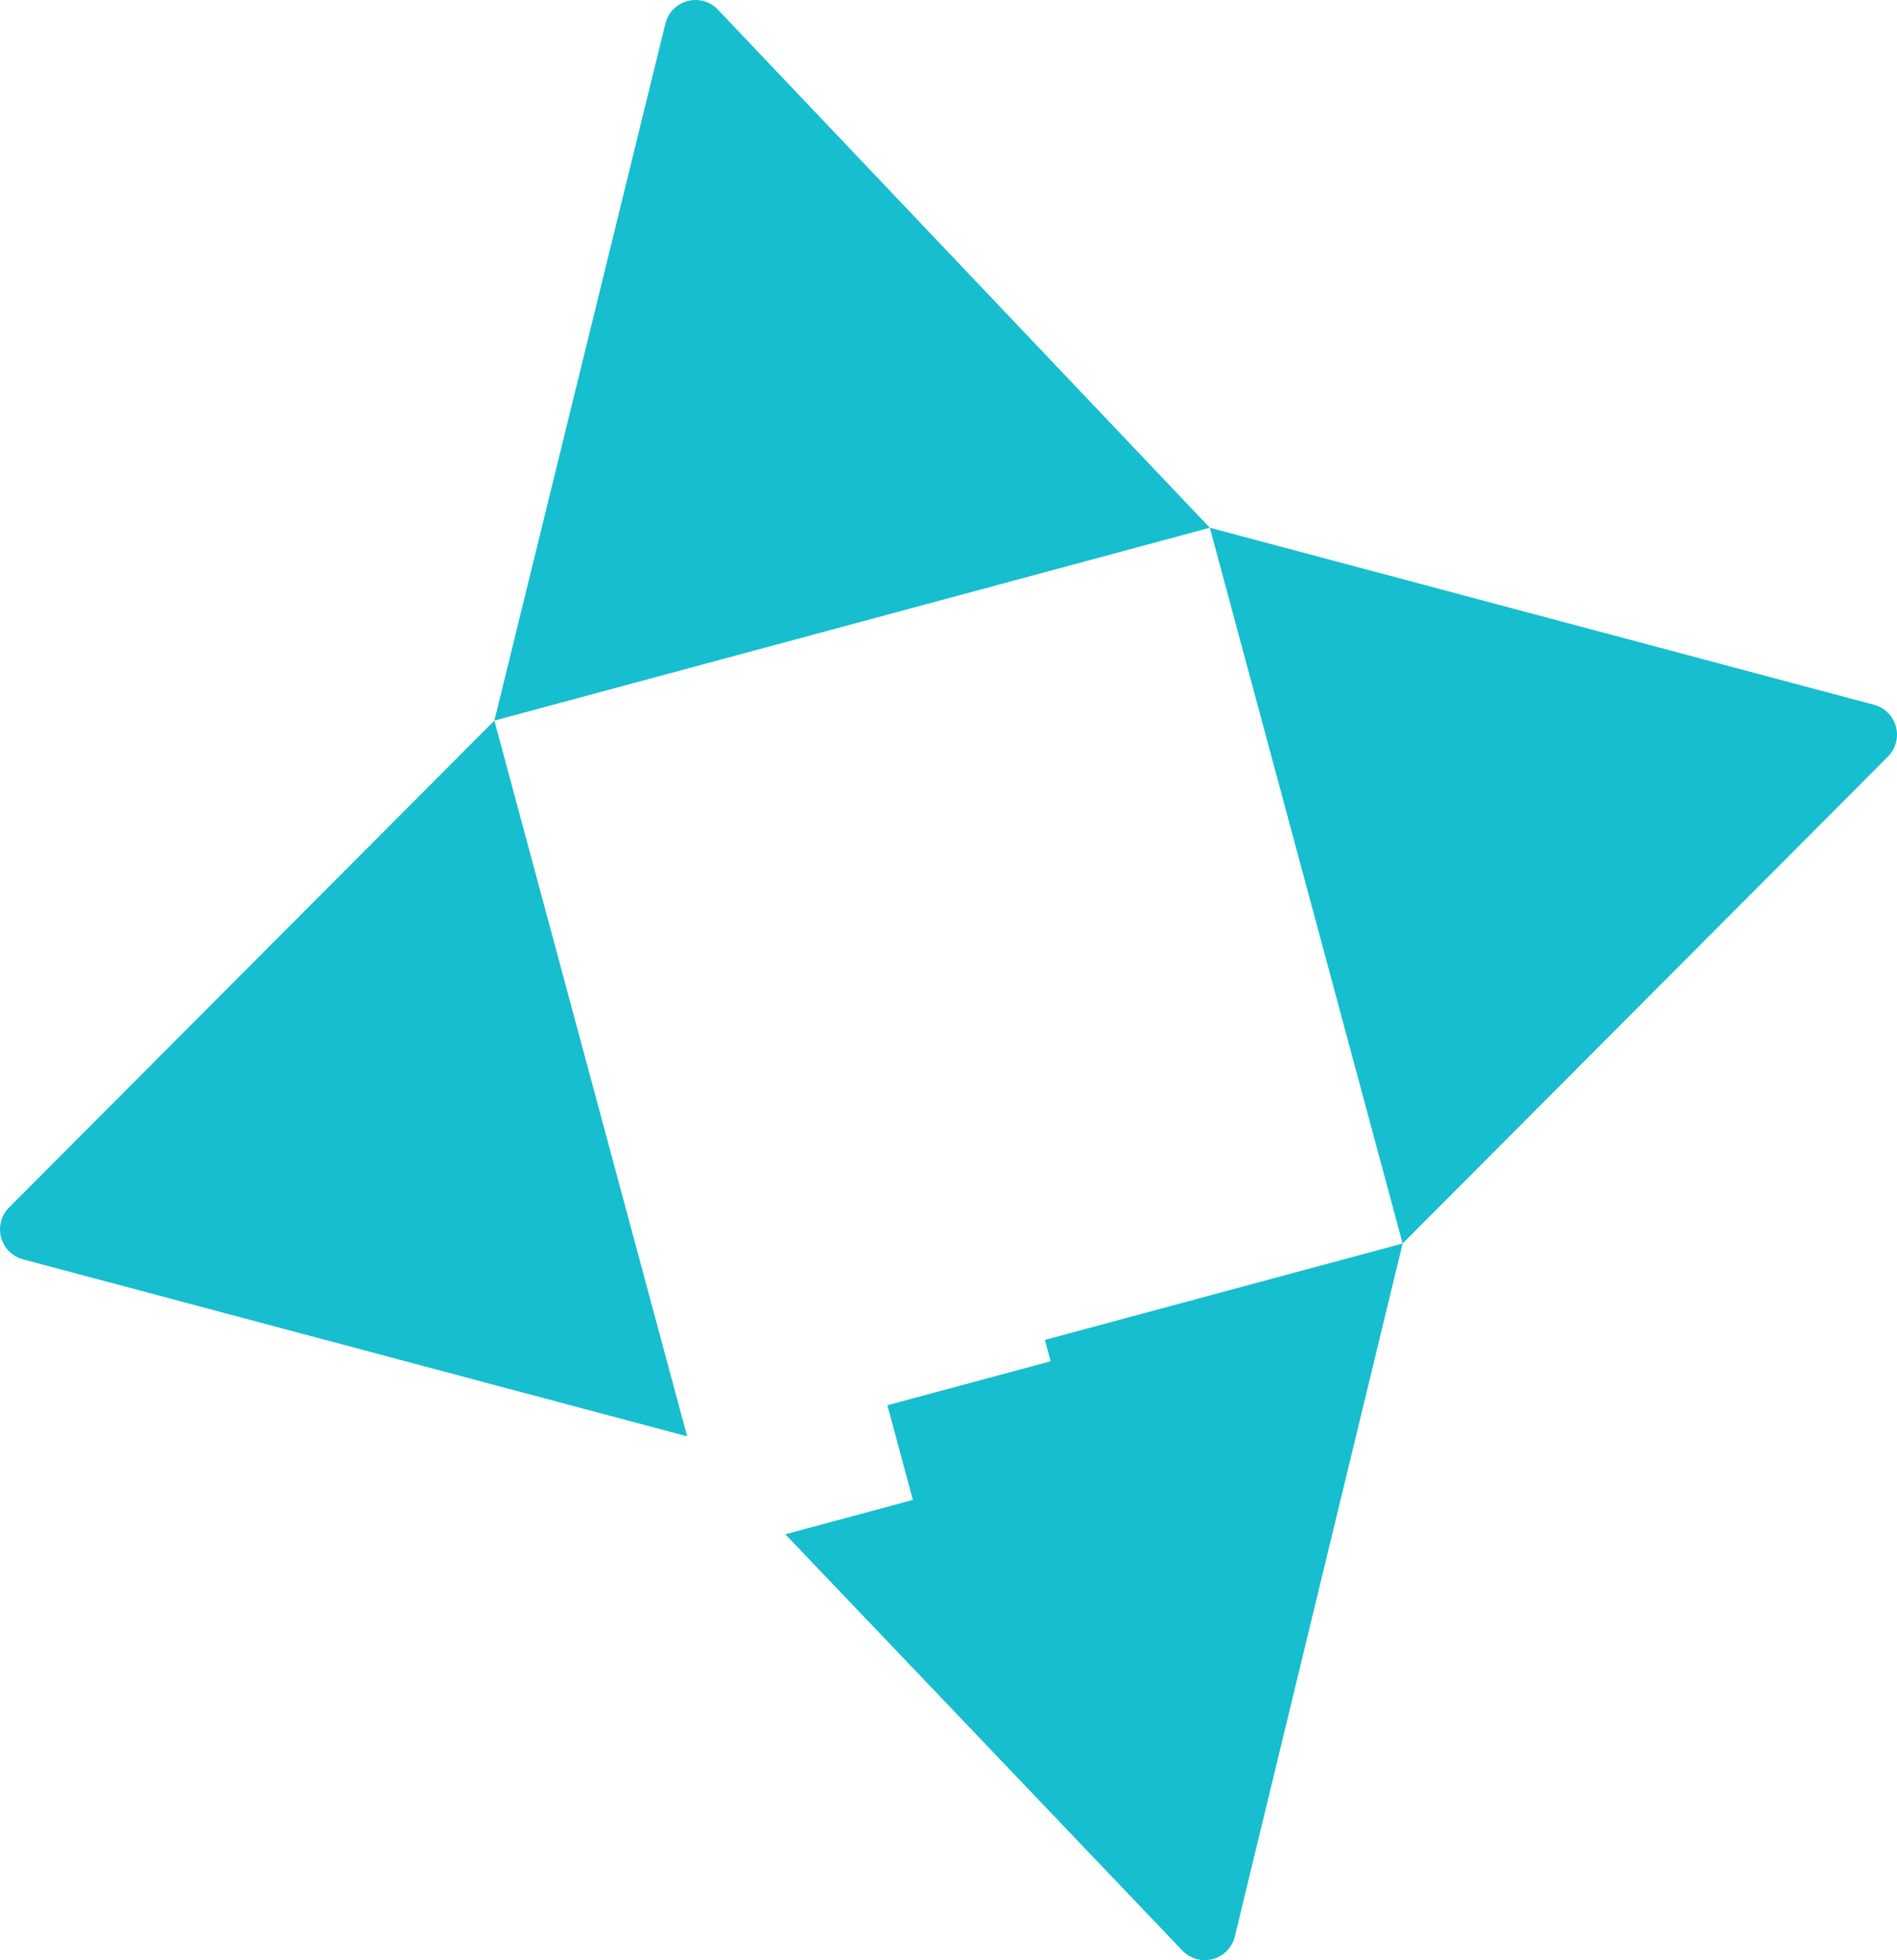 <?xml version="1.0" encoding="UTF-8"?><svg id="Layer_2" xmlns="http://www.w3.org/2000/svg" viewBox="0 0 557.666 576"><g id="Components"><g id="_3cfcfcc3-07e9-4d3c-b469-7a0358c4bac3_16"><path d="M555.008,222.33c2.297-2.304,3.191-5.657,2.344-8.799s-3.304-5.592-6.448-6.429l-195.246-52.021,56.674,210.326,142.674-143.077Z" style="fill:#16becf; stroke-width:0px;"/><path d="M2.658,354.833c-2.297,2.304-3.191,5.657-2.344,8.799.846,3.141,3.304,5.592,6.448,6.429l195.246,52.021-56.674-210.326L2.658,354.833Z" style="fill:#16becf; stroke-width:0px;"/><path d="M210.88,2.658c-2.304-2.297-5.657-3.191-8.799-2.344-3.141.846-5.592,3.304-6.429,6.448l-50.319,204.994,210.326-56.674L210.88,2.658Z" style="fill:#16becf; stroke-width:0px;"/><path d="M307.17,393.745l1.689,6.269-47.995,12.933,7.494,27.811-37.491,10.102,116.864,122.482c2.304,2.297,5.657,3.191,8.799,2.344,3.141-.846,5.592-3.304,6.429-6.448l49.374-203.831-105.163,28.337Z" style="fill:#16becf; stroke-width:0px;"/></g></g></svg>